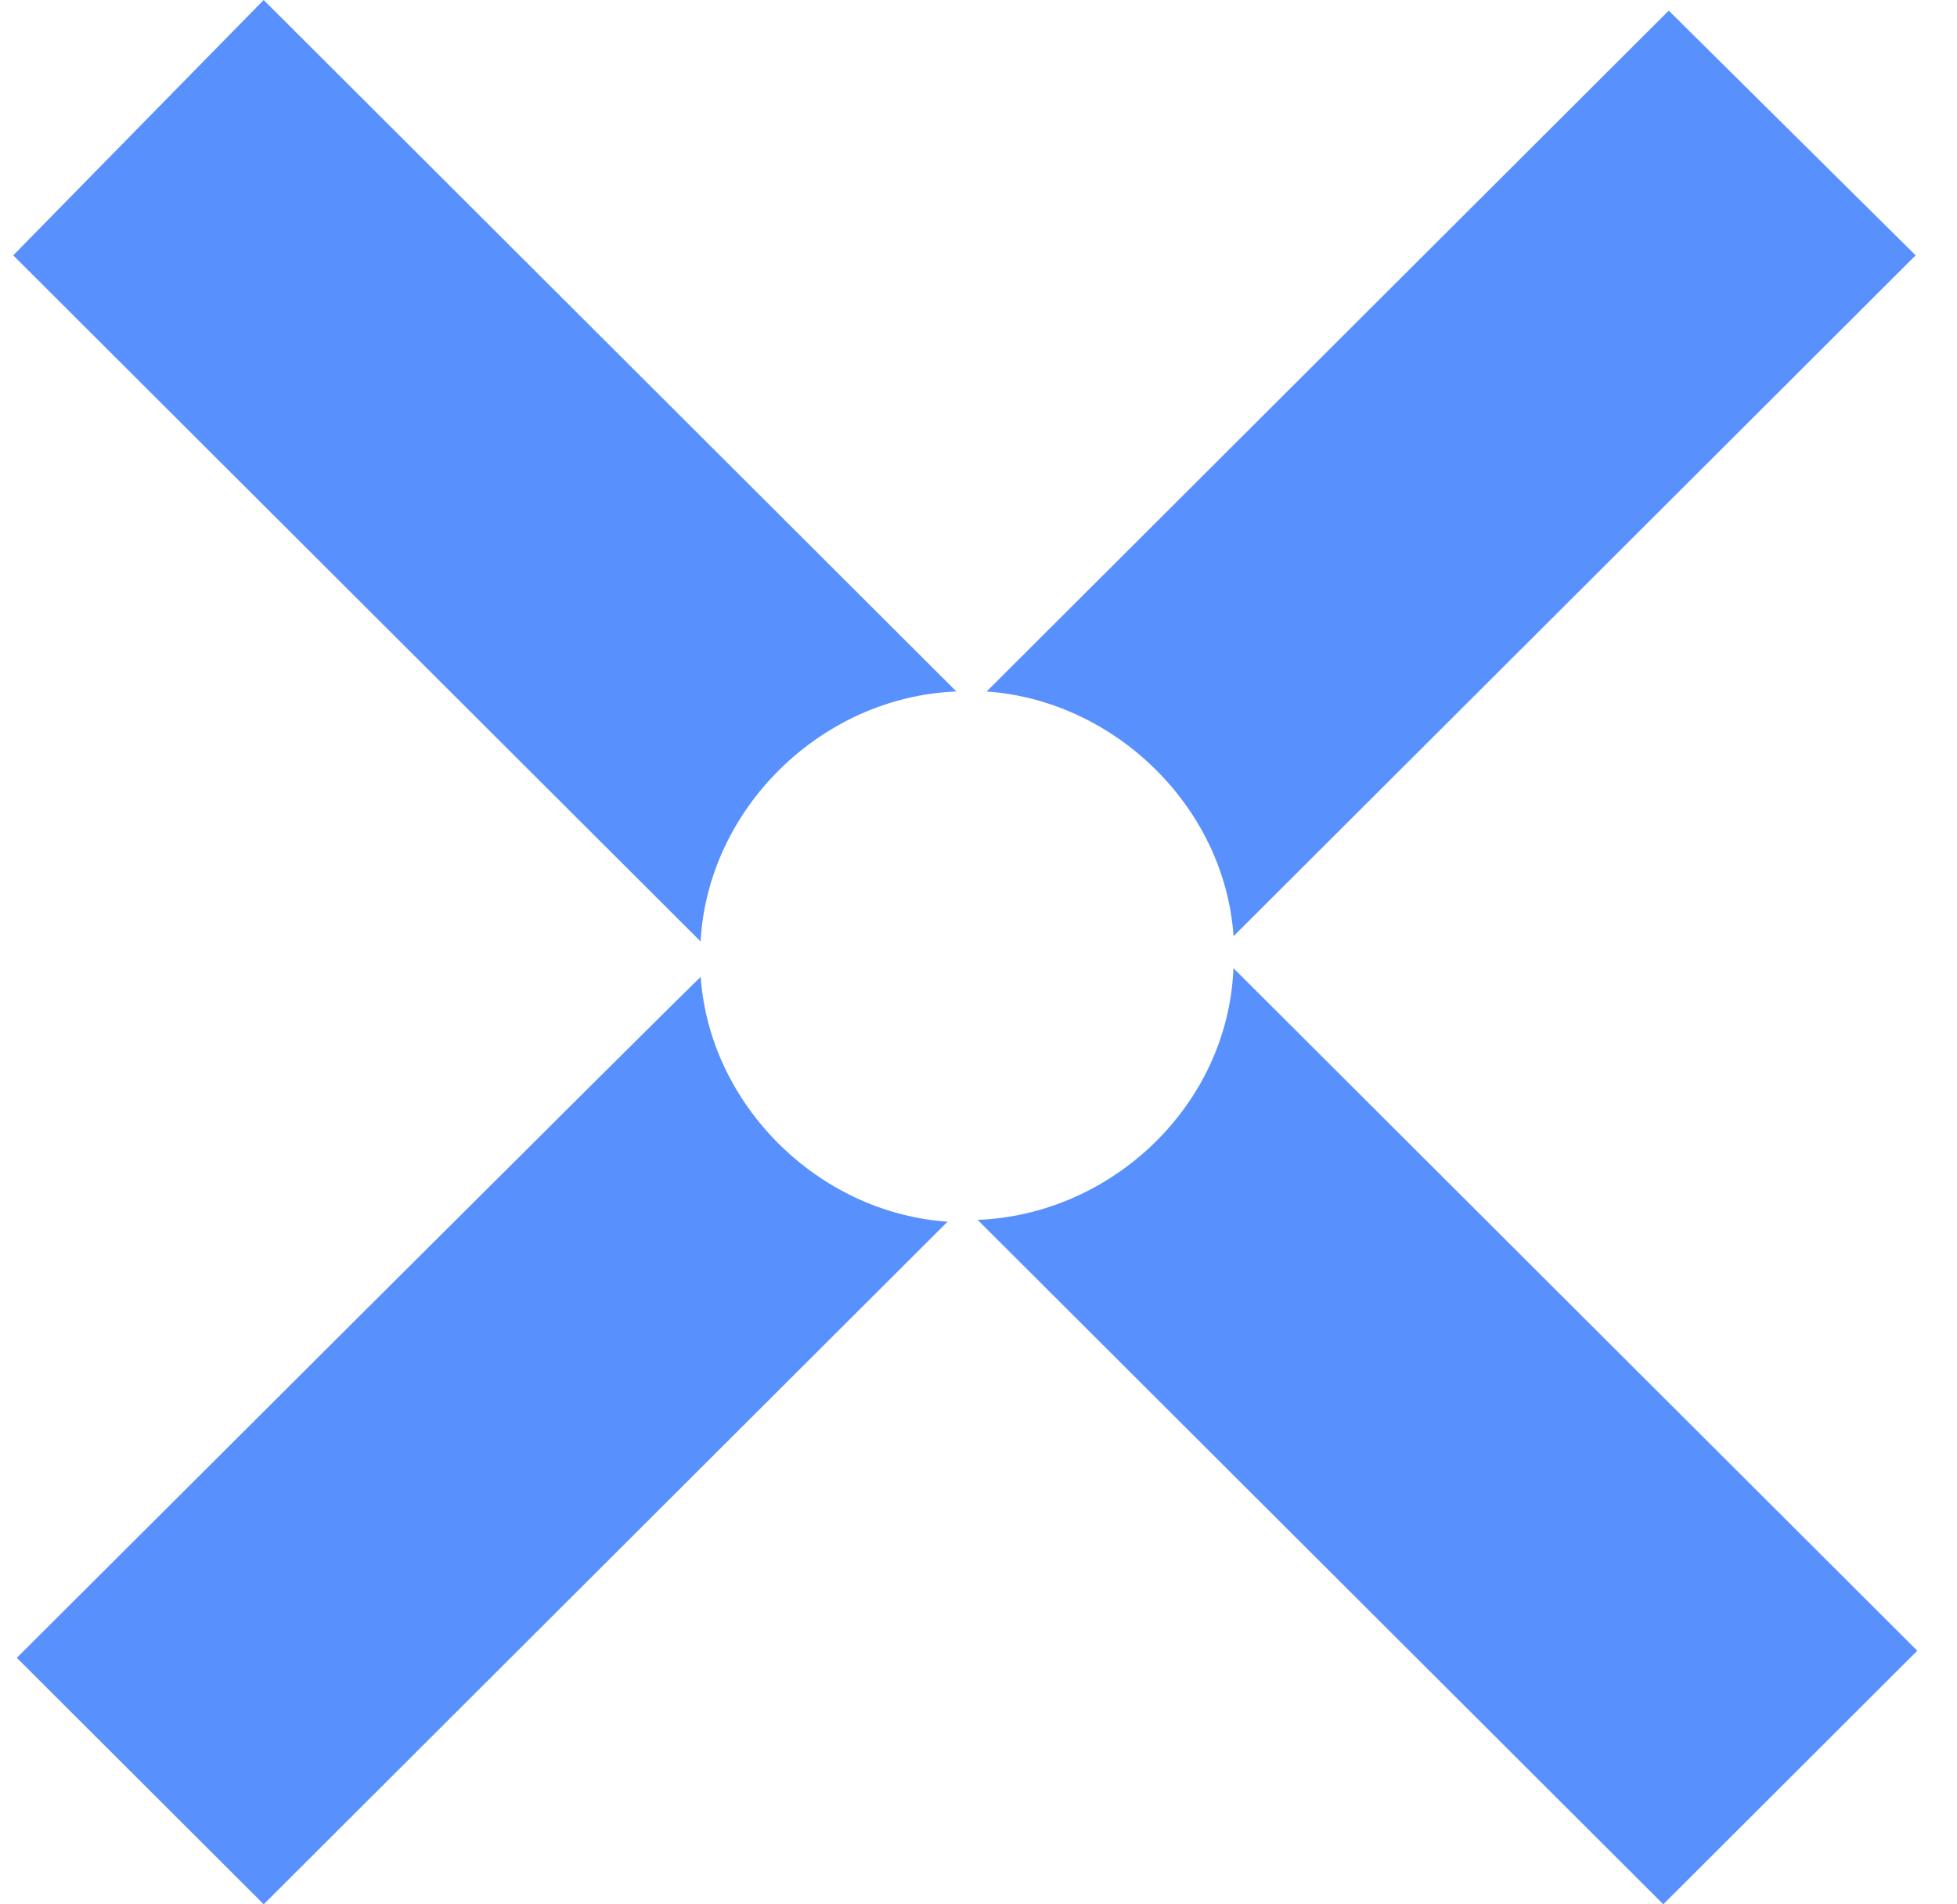 <svg width="37" height="36" viewBox="0 0 37 36" fill="none" xmlns="http://www.w3.org/2000/svg">
<path d="M18.654 13.072C21.072 13.24 23.154 15.251 23.322 17.698L36.218 4.827L31.55 0.201L18.654 13.072Z" fill="#5890FE"/>
<path d="M18.484 23.061L31.447 35.999L36.249 31.206L23.32 18.302C23.219 20.882 21.037 22.96 18.484 23.061Z" fill="#5890FE"/>
<path d="M0.318 31.34L4.986 35.999L17.915 23.095C15.464 22.927 13.415 20.883 13.248 18.469C13.248 18.436 0.318 31.34 0.318 31.34Z" fill="#5890FE"/>
<path d="M0.25 4.827L13.246 17.798C13.381 15.284 15.53 13.172 18.082 13.072L4.985 0L0.25 4.827Z" fill="#5890FE"/>
</svg>
